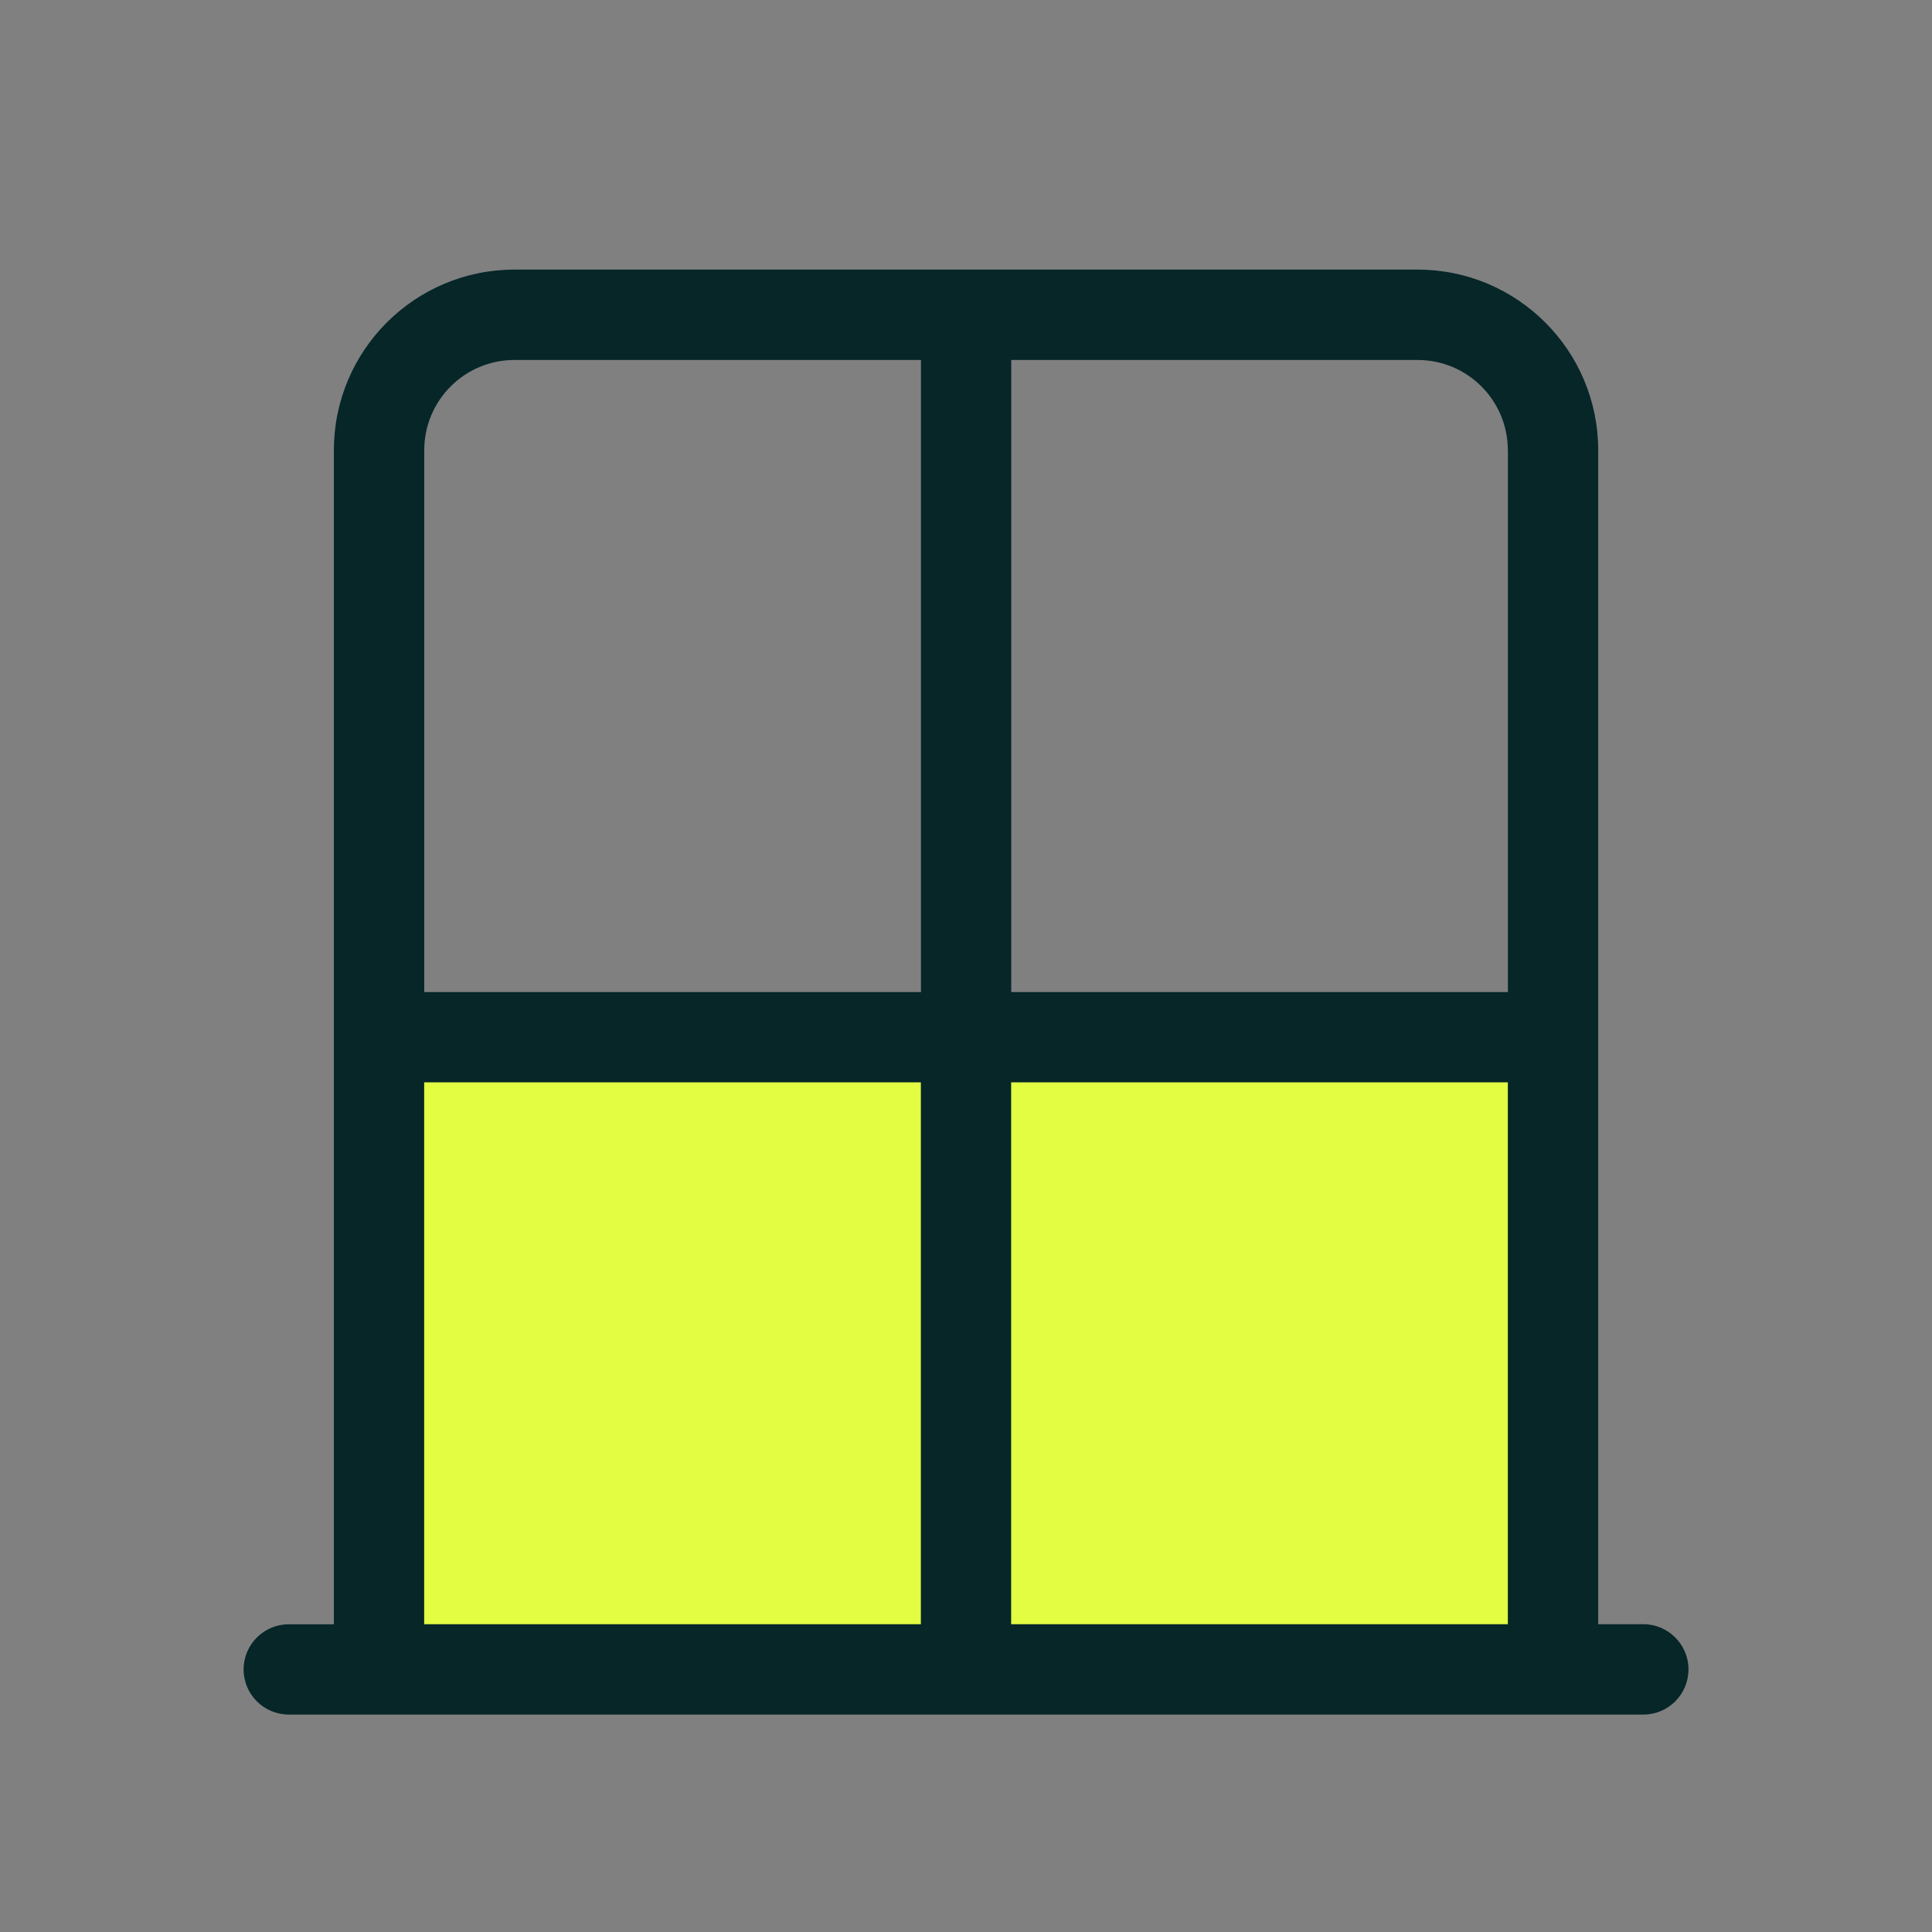 <?xml version="1.0" encoding="UTF-8"?>
<svg id="Layer_2" data-name="Layer 2" xmlns="http://www.w3.org/2000/svg" viewBox="0 0 220 220">
  <rect x="0" y="0" width="220" height="220" fill="#808080" stroke="none"/>
  <defs>
    <style>
      .cls-1 {
        fill: none;
      }

      .cls-2 {
        fill: #e2fd42;
      }

      .cls-3 {
        fill: #062628;
      }
    </style>
  </defs>
  <g id="Layer_1-2" data-name="Layer 1">
    <rect class="cls-1" width="220" height="220"/>
    <rect class="cls-2" x="42.8" y="118.23" width="134.19" height="72.26"/>
    <path class="cls-3" d="M192.27,190.1c0,2.84-2.3,5.14-5.14,5.14H32.88c-2.84,0-5.14-2.31-5.14-5.14s2.3-5.14,5.14-5.14h5.14V51.27c0-11.36,9.21-20.57,20.57-20.57h102.83c11.36,0,20.57,9.21,20.57,20.57v133.68h5.14c2.83,0,5.14,2.31,5.14,5.14ZM104.86,40.99h-46.27c-5.68,0-10.28,4.6-10.28,10.28v61.7h56.56V40.99ZM104.86,123.25h-56.56v61.7h56.56v-61.7ZM171.7,51.27c0-5.68-4.6-10.28-10.28-10.28h-46.27v71.98h56.56v-61.7ZM171.7,123.25h-56.56v61.7h56.56v-61.7Z"/>
  </g>
</svg>